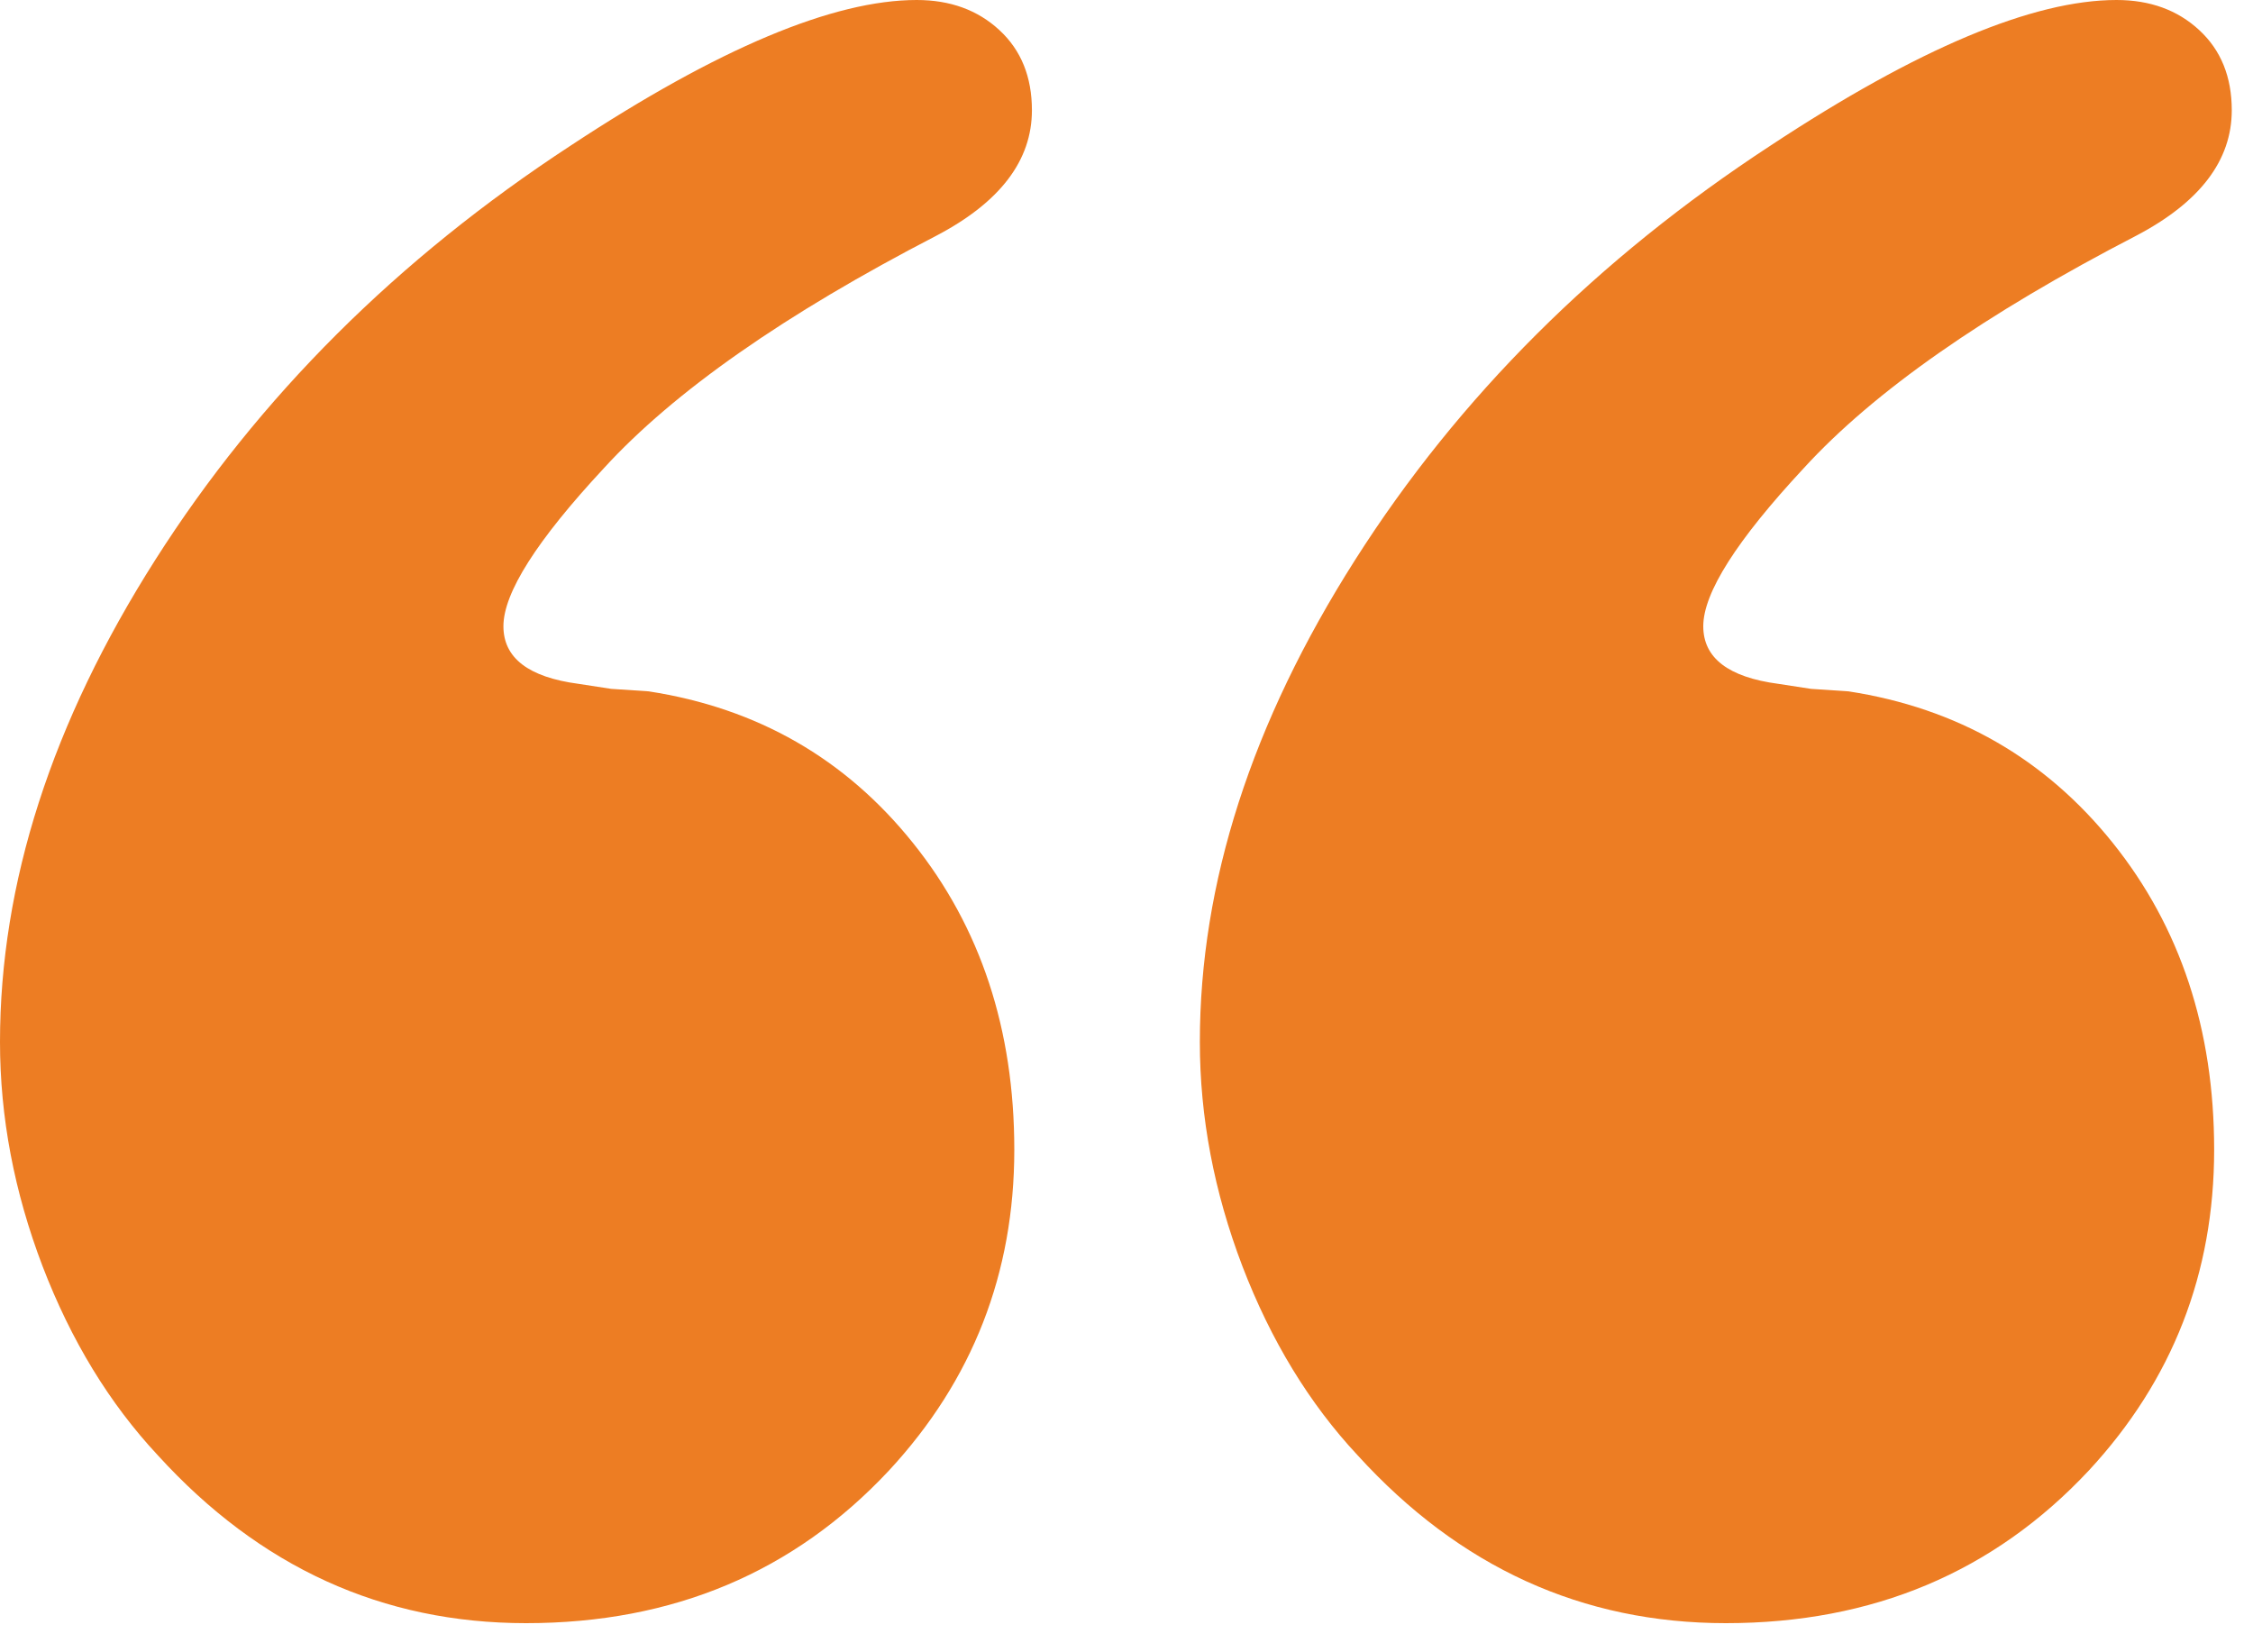<?xml version="1.0" encoding="UTF-8"?> <svg xmlns="http://www.w3.org/2000/svg" width="45" height="33" viewBox="0 0 45 33" fill="none"><path d="M34.471 32.418C31.602 32.418 29.151 31.3 27.117 29.066C26.15 28.031 25.384 26.772 24.815 25.289C24.249 23.805 23.965 22.312 23.965 20.811C23.965 17.642 24.998 14.433 27.067 11.181C29.135 7.929 31.903 5.169 35.372 2.902C38.307 0.967 40.608 0 42.275 0C42.942 0 43.493 0.2 43.926 0.601C44.36 1.001 44.576 1.536 44.576 2.202C44.576 3.203 43.942 4.037 42.674 4.704C39.641 6.272 37.422 7.823 36.022 9.356C34.688 10.79 34.02 11.84 34.02 12.507C34.02 13.141 34.52 13.525 35.521 13.658L36.171 13.758L36.922 13.808C39.09 14.142 40.849 15.151 42.199 16.834C43.549 18.517 44.224 20.562 44.224 22.963C44.224 25.43 43.392 27.565 41.724 29.366C39.823 31.4 37.406 32.418 34.471 32.418Z" fill="#ED7D23"></path><path d="M10.507 32.418C7.638 32.418 5.187 31.3 3.153 29.066C2.186 28.031 1.419 26.772 0.85 25.289C0.284 23.805 0 22.312 0 20.811C0 17.642 1.033 14.433 3.102 11.181C5.17 7.929 7.938 5.169 11.407 2.902C14.343 0.967 16.643 0 18.311 0C18.977 0 19.528 0.2 19.961 0.601C20.395 1.001 20.611 1.536 20.611 2.202C20.611 3.203 19.978 4.037 18.709 4.704C15.676 6.272 13.457 7.823 12.057 9.356C10.723 10.79 10.055 11.84 10.055 12.507C10.055 13.141 10.555 13.525 11.557 13.658L12.207 13.758L12.957 13.808C15.125 14.142 16.885 15.151 18.234 16.834C19.586 18.518 20.259 20.562 20.259 22.963C20.259 25.43 19.427 27.565 17.759 29.366C15.859 31.4 13.443 32.418 10.507 32.418Z" fill="#ED7D23"></path></svg> 